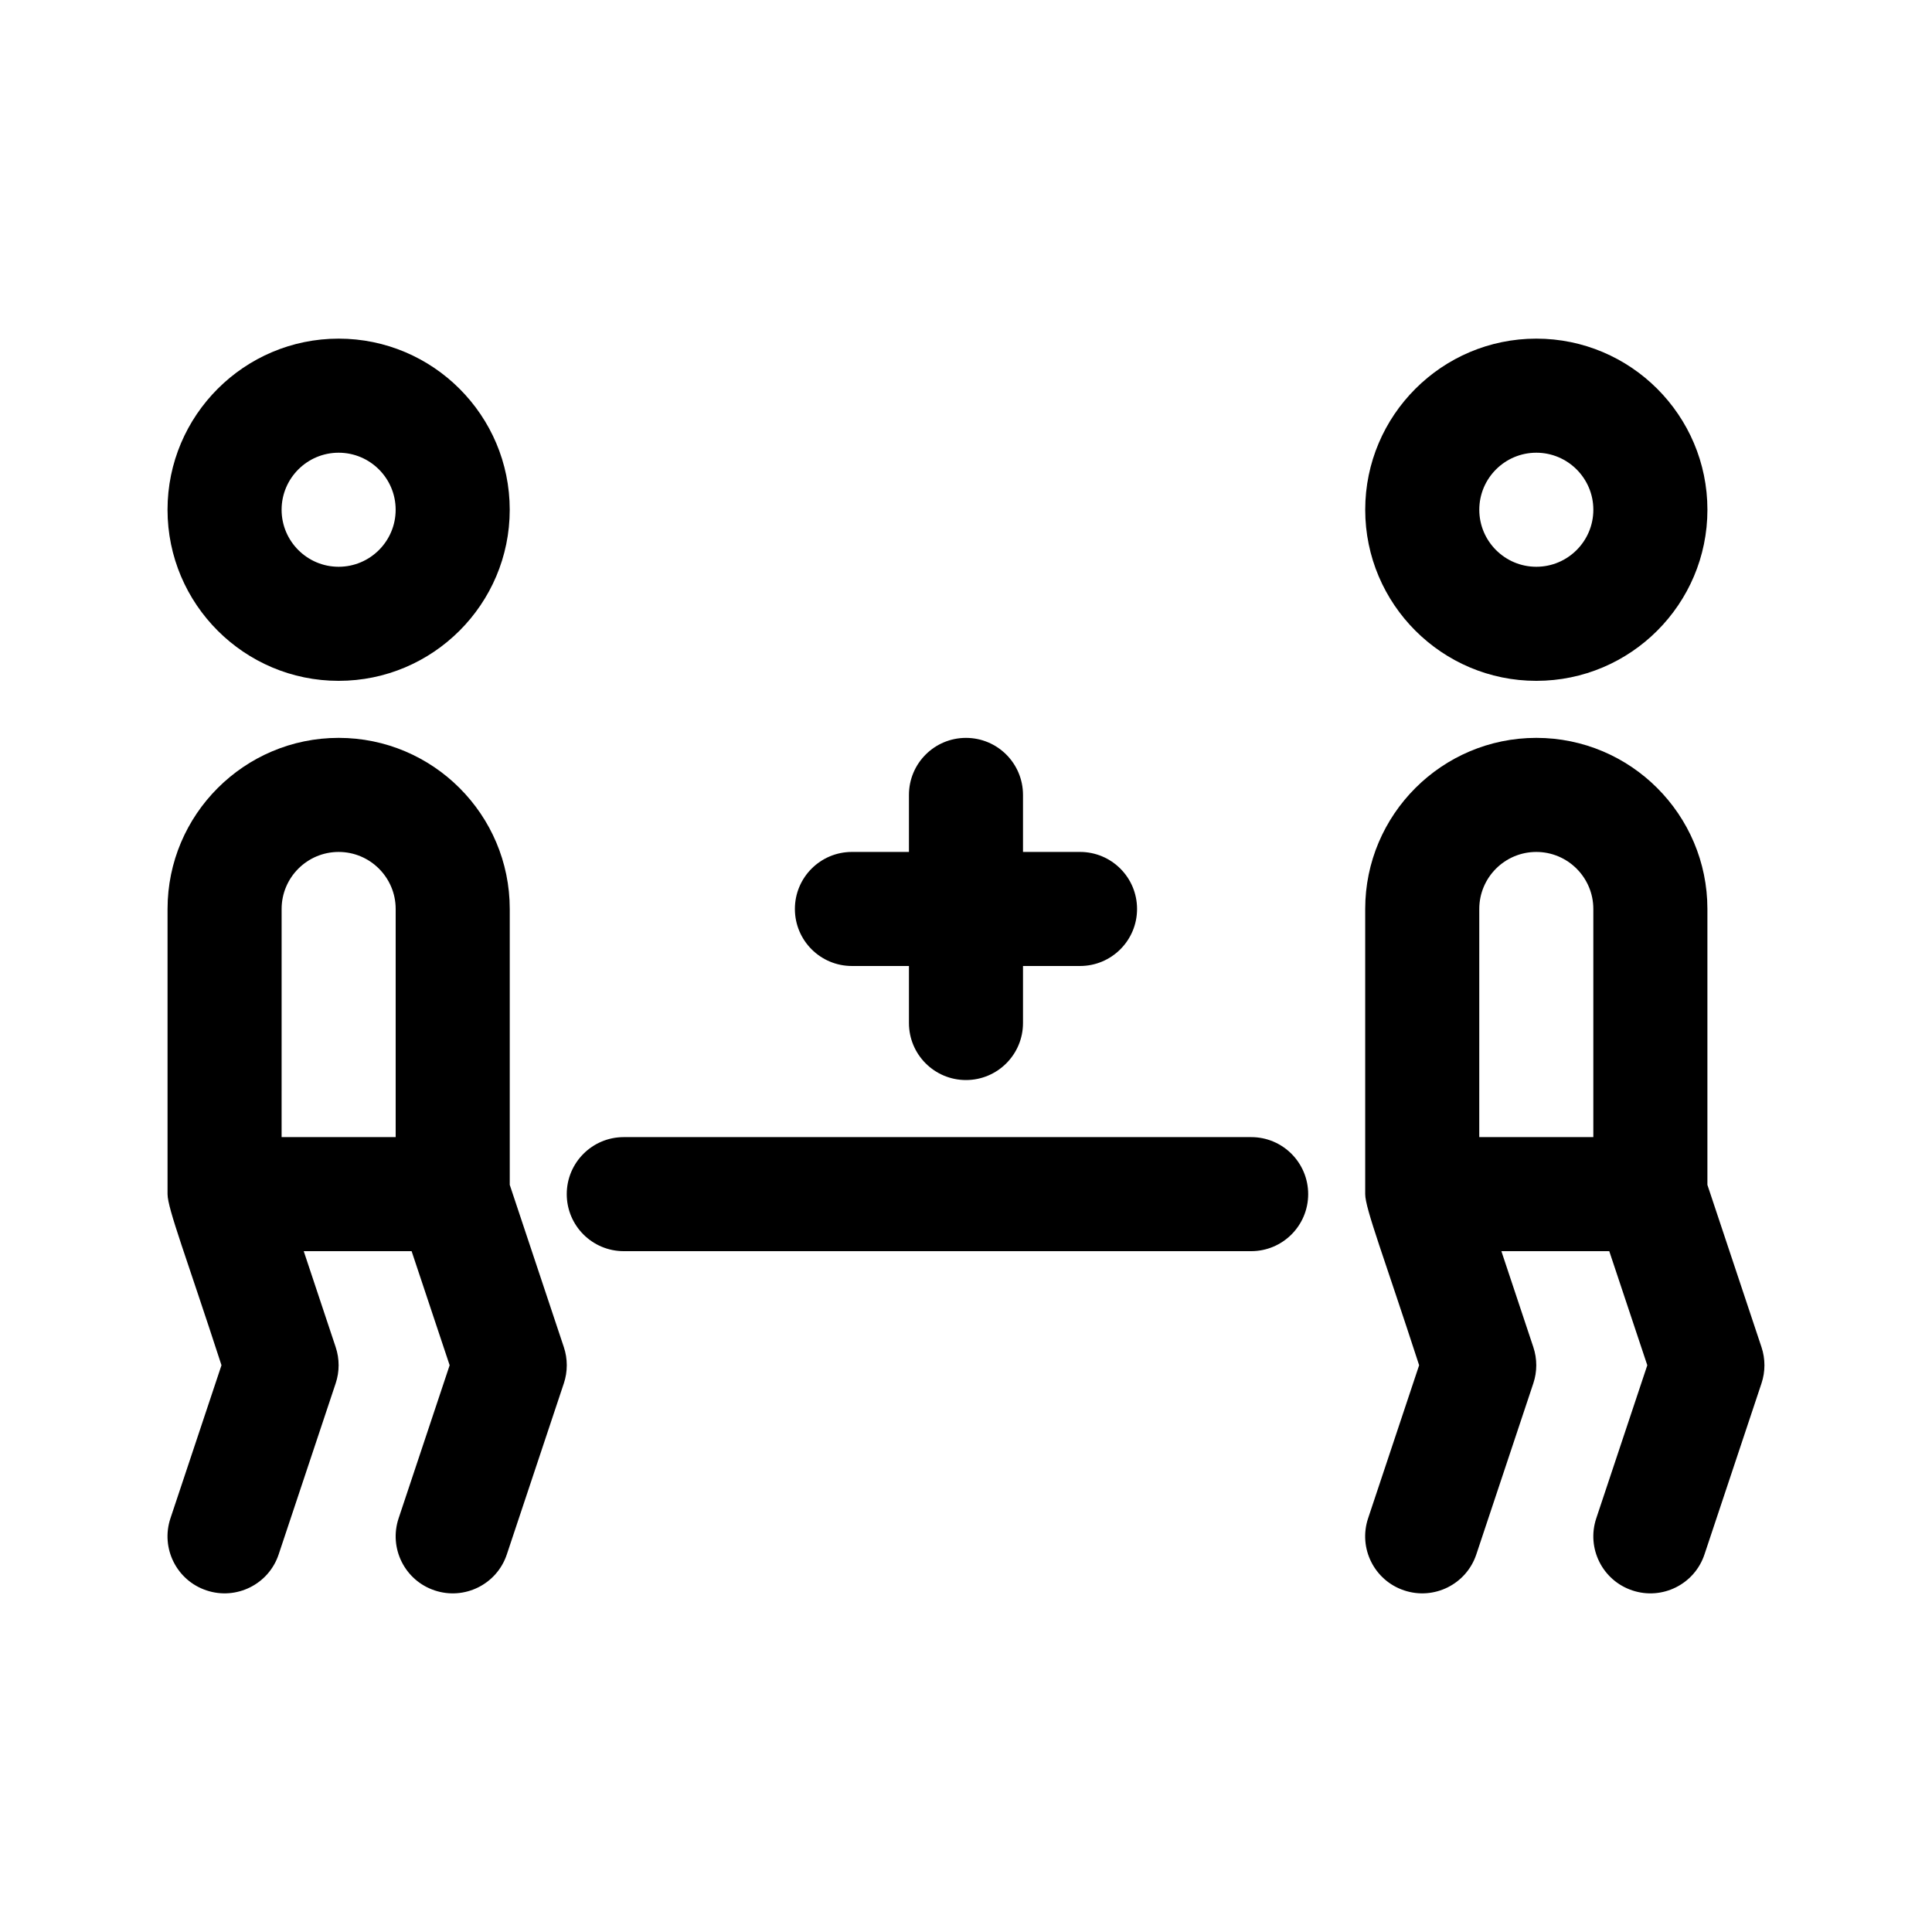 <?xml version="1.0" encoding="UTF-8"?>
<!-- Uploaded to: SVG Repo, www.svgrepo.com, Generator: SVG Repo Mixer Tools -->
<svg fill="#000000" width="800px" height="800px" version="1.1" viewBox="144 144 512 512" xmlns="http://www.w3.org/2000/svg">
 <g>
  <path d="m233.74 324.43c25.004 0 45.344-20.34 45.344-45.344 0-25.004-20.34-45.344-45.344-45.344-25.004 0-45.344 20.34-45.344 45.344 0 25.008 20.34 45.344 45.344 45.344zm0-60.457c8.332 0 15.113 6.777 15.113 15.113 0 8.34-6.781 15.113-15.113 15.113-8.332 0-15.113-6.777-15.113-15.113 0-8.336 6.781-15.113 15.113-15.113z"/>
  <path d="m384.88 415.11v-15.113h-15.113c-8.348 0-15.113-6.762-15.113-15.113 0-8.352 6.766-15.113 15.113-15.113h15.113v-15.113c0-8.352 6.766-15.113 15.113-15.113s15.113 6.762 15.113 15.113v15.113h15.113c8.348 0 15.113 6.762 15.113 15.113 0 8.352-6.766 15.113-15.113 15.113h-15.113v15.113c0 8.352-6.766 15.113-15.113 15.113s-15.113-6.762-15.113-15.113z"/>
  <path d="m490.68 460.46c0 8.352-6.766 15.113-15.113 15.113h-166.26c-8.348 0-15.113-6.762-15.113-15.113 0-8.352 6.766-15.113 15.113-15.113h166.26c8.348-0.004 15.113 6.758 15.113 15.113z"/>
  <path d="m279.09 458v-73.113c0-25.004-20.34-45.344-45.344-45.344-25.004 0-45.344 20.34-45.344 45.344v75.57c0 3.824 5.059 16.895 14.293 45.344l-13.523 40.562c-2.641 7.926 1.637 16.484 9.559 19.113 7.848 2.629 16.465-1.57 19.121-9.551l15.113-45.344c1.031-3.098 1.031-6.465 0-9.562l-8.473-25.445h28.59l10.078 30.23-13.523 40.562c-2.641 7.926 1.637 16.484 9.559 19.113 7.848 2.629 16.465-1.57 19.121-9.551l15.113-45.344c1.031-3.098 1.031-6.465 0-9.562zm-30.23-12.656h-30.23l0.004-60.457c0-8.34 6.781-15.113 15.113-15.113 8.332 0 15.113 6.777 15.113 15.113z"/>
  <path d="m551.14 324.43c25.004 0 45.344-20.34 45.344-45.344 0-25.004-20.34-45.344-45.344-45.344s-45.344 20.34-45.344 45.344c0 25.008 20.34 45.344 45.344 45.344zm0-60.457c8.332 0 15.113 6.777 15.113 15.113 0 8.34-6.781 15.113-15.113 15.113s-15.113-6.777-15.113-15.113c0-8.336 6.781-15.113 15.113-15.113z"/>
  <path d="m596.48 458v-73.113c0-25.004-20.34-45.344-45.344-45.344s-45.344 20.34-45.344 45.344v75.57c0 3.824 5.059 16.895 14.293 45.344l-13.523 40.562c-2.641 7.926 1.637 16.484 9.559 19.113 7.848 2.629 16.465-1.57 19.121-9.551l15.113-45.344c1.031-3.098 1.031-6.465 0-9.562l-8.473-25.445h28.59l10.078 30.23-13.523 40.562c-2.641 7.926 1.637 16.484 9.559 19.113 7.848 2.629 16.465-1.57 19.121-9.551l15.113-45.344c1.031-3.098 1.031-6.465 0-9.562zm-30.23-12.656h-30.23l0.004-60.457c0-8.34 6.781-15.113 15.113-15.113s15.113 6.777 15.113 15.113z"/>
 </g>
</svg>